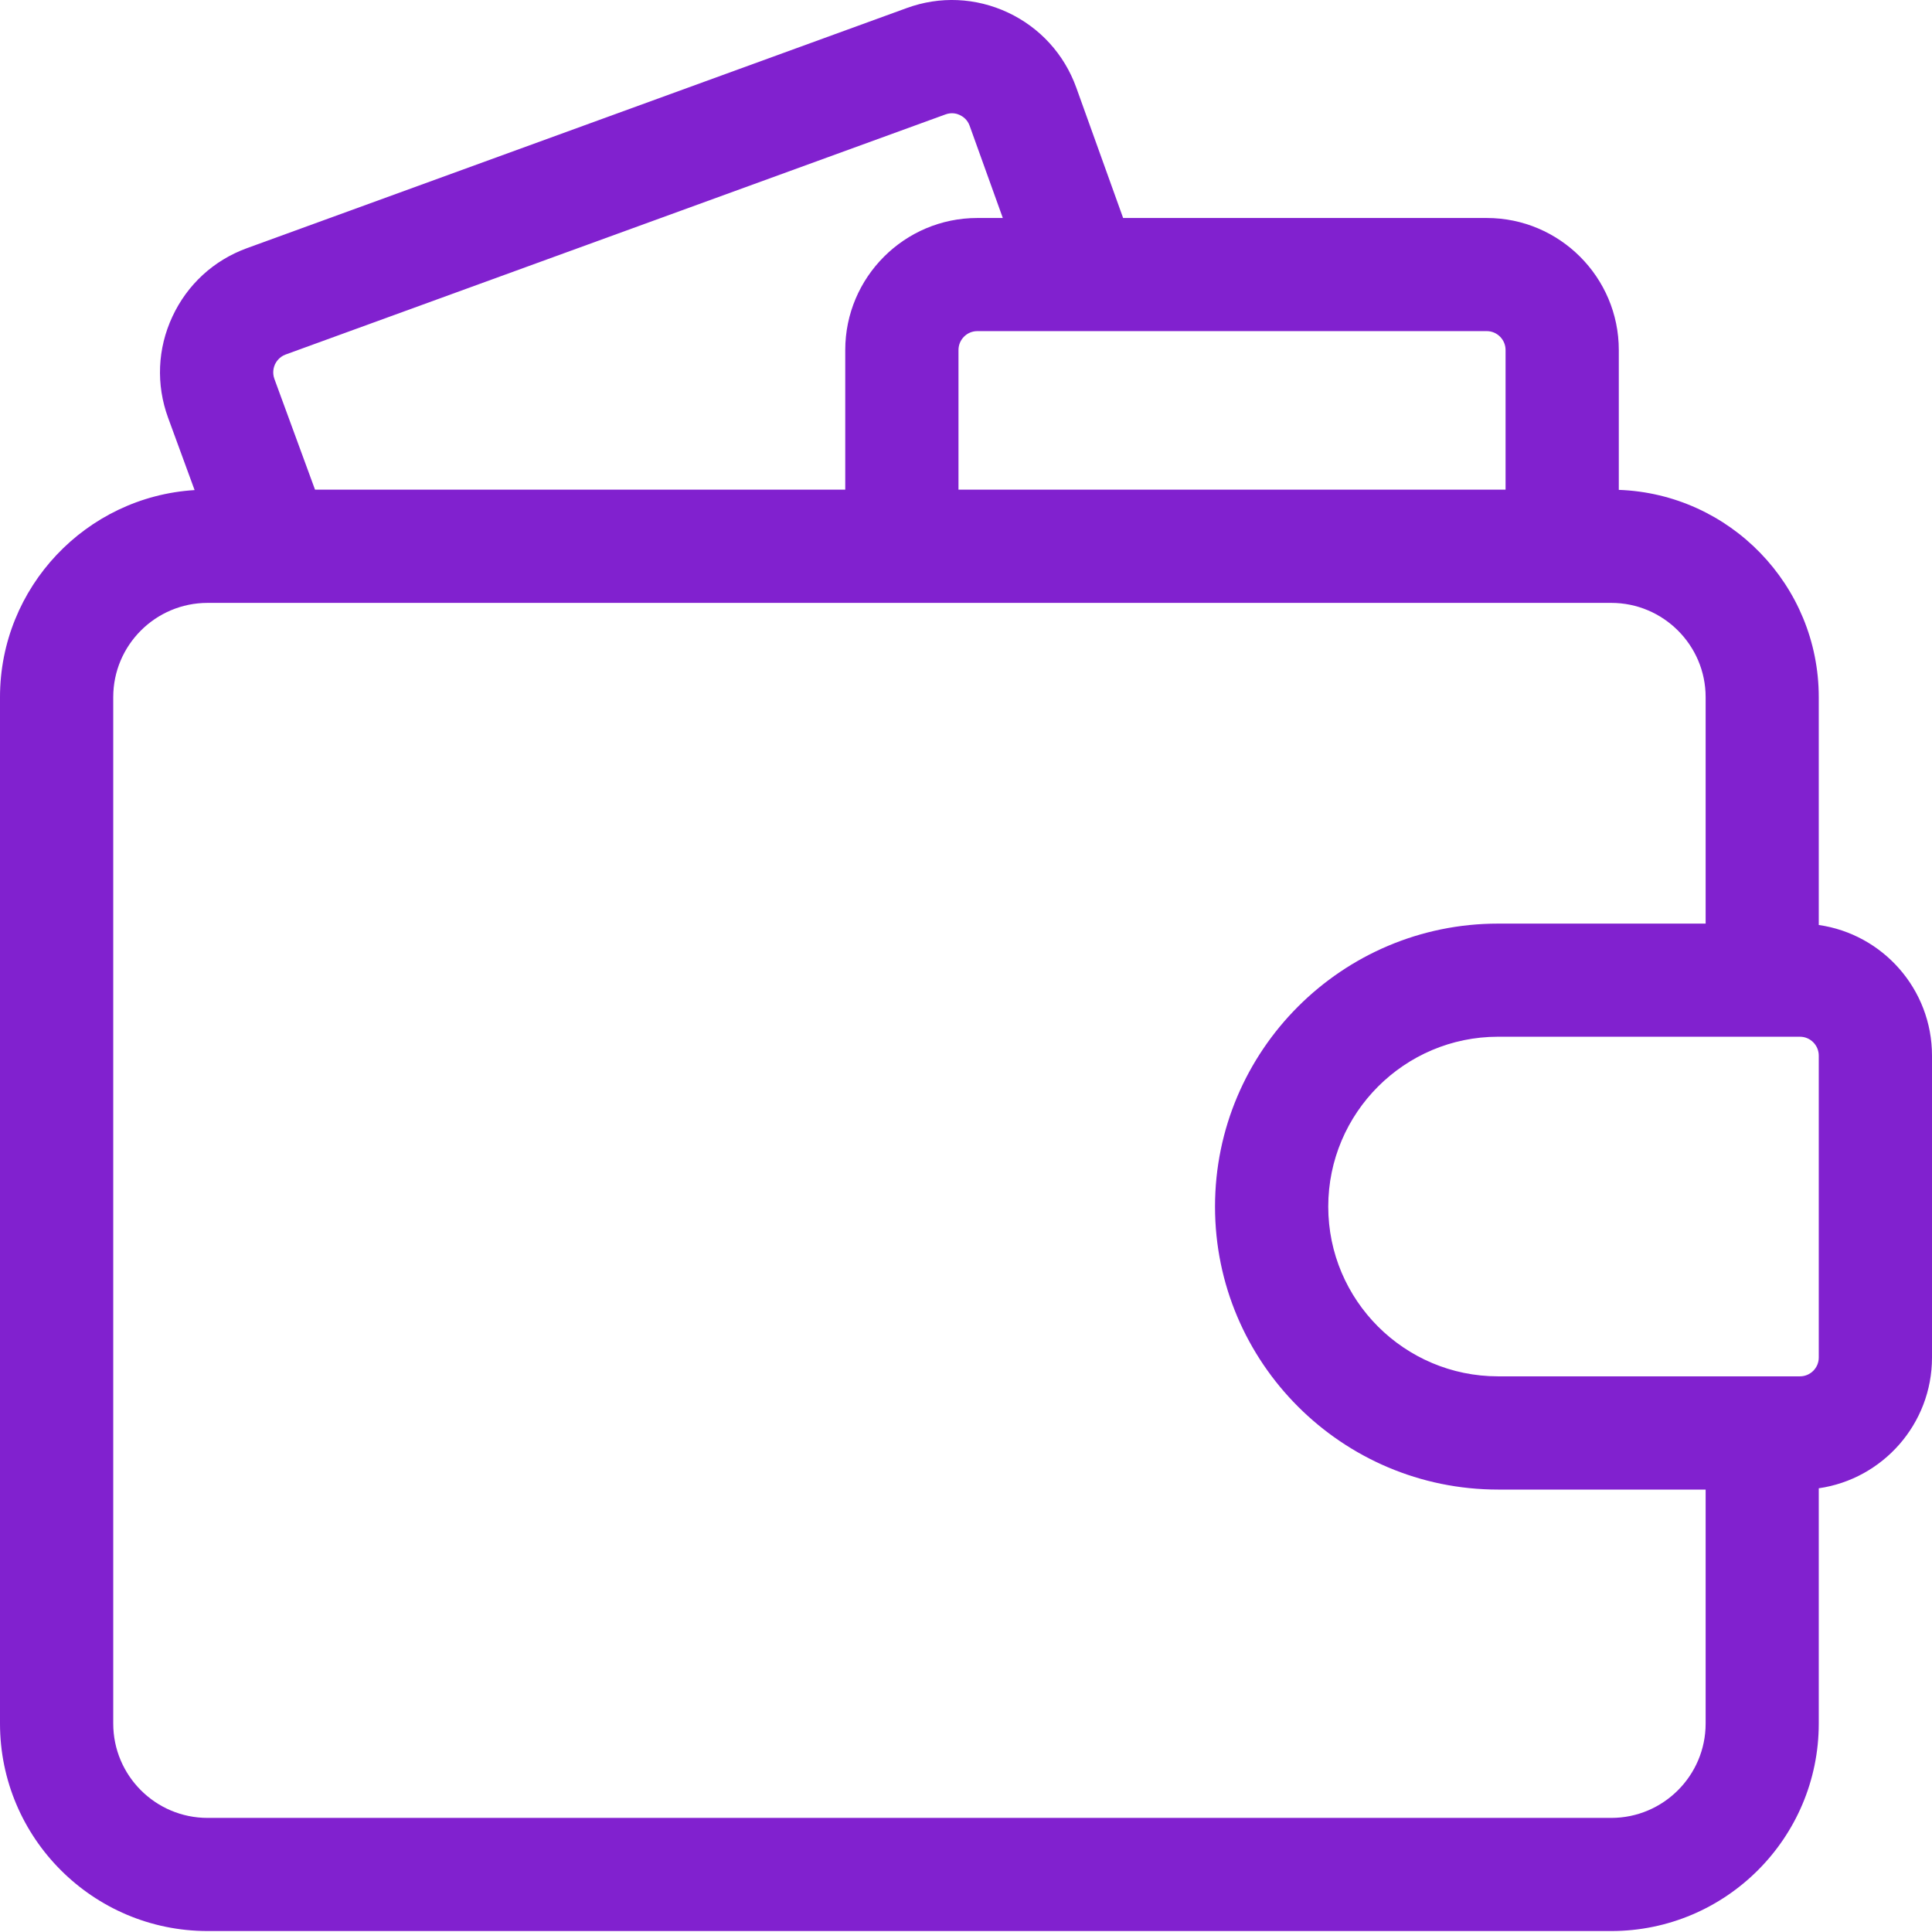 <svg width="18" height="18" viewBox="0 0 18 18" fill="none" xmlns="http://www.w3.org/2000/svg">
<path d="M16.945 8.618V6.495C16.945 5.453 16.116 4.601 15.082 4.564V3.261C15.082 2.583 14.53 2.031 13.852 2.031H10.464L10.027 0.815C9.915 0.505 9.689 0.257 9.391 0.117C9.092 -0.023 8.757 -0.038 8.448 0.075L2.301 2.312C1.991 2.425 1.745 2.651 1.606 2.95C1.467 3.248 1.453 3.583 1.566 3.892L1.813 4.566C0.803 4.628 0 5.47 0 6.495V16.058C0 17.124 0.867 17.991 1.934 17.991H15.012C16.078 17.991 16.945 17.124 16.945 16.058V13.866C17.541 13.78 18 13.267 18 12.648V9.835C18 9.216 17.541 8.703 16.945 8.618ZM16.945 12.648C16.945 12.745 16.866 12.823 16.77 12.823H13.957C13.085 12.823 12.375 12.114 12.375 11.242C12.375 10.369 13.085 9.659 13.957 9.659H16.77C16.866 9.659 16.945 9.738 16.945 9.835V12.648ZM2.556 3.529C2.535 3.469 2.551 3.419 2.562 3.394C2.574 3.37 2.602 3.325 2.661 3.303L8.809 1.066C8.868 1.044 8.919 1.06 8.943 1.072C8.968 1.084 9.013 1.112 9.034 1.172L9.343 2.031H9.105C8.427 2.031 7.875 2.583 7.875 3.261V4.562H2.935L2.556 3.529ZM14.027 3.261V4.562H8.93V3.261C8.93 3.164 9.009 3.085 9.105 3.085H13.852C13.948 3.085 14.027 3.164 14.027 3.261ZM15.012 16.937H1.934C1.449 16.937 1.055 16.543 1.055 16.058V6.495C1.055 6.011 1.449 5.617 1.934 5.617H15.012C15.496 5.617 15.891 6.011 15.891 6.495V8.605H13.957C12.503 8.605 11.32 9.788 11.32 11.242C11.32 12.695 12.503 13.878 13.957 13.878H15.891V16.058C15.891 16.543 15.496 16.937 15.012 16.937Z" fill="#8121CF"/>
</svg>
